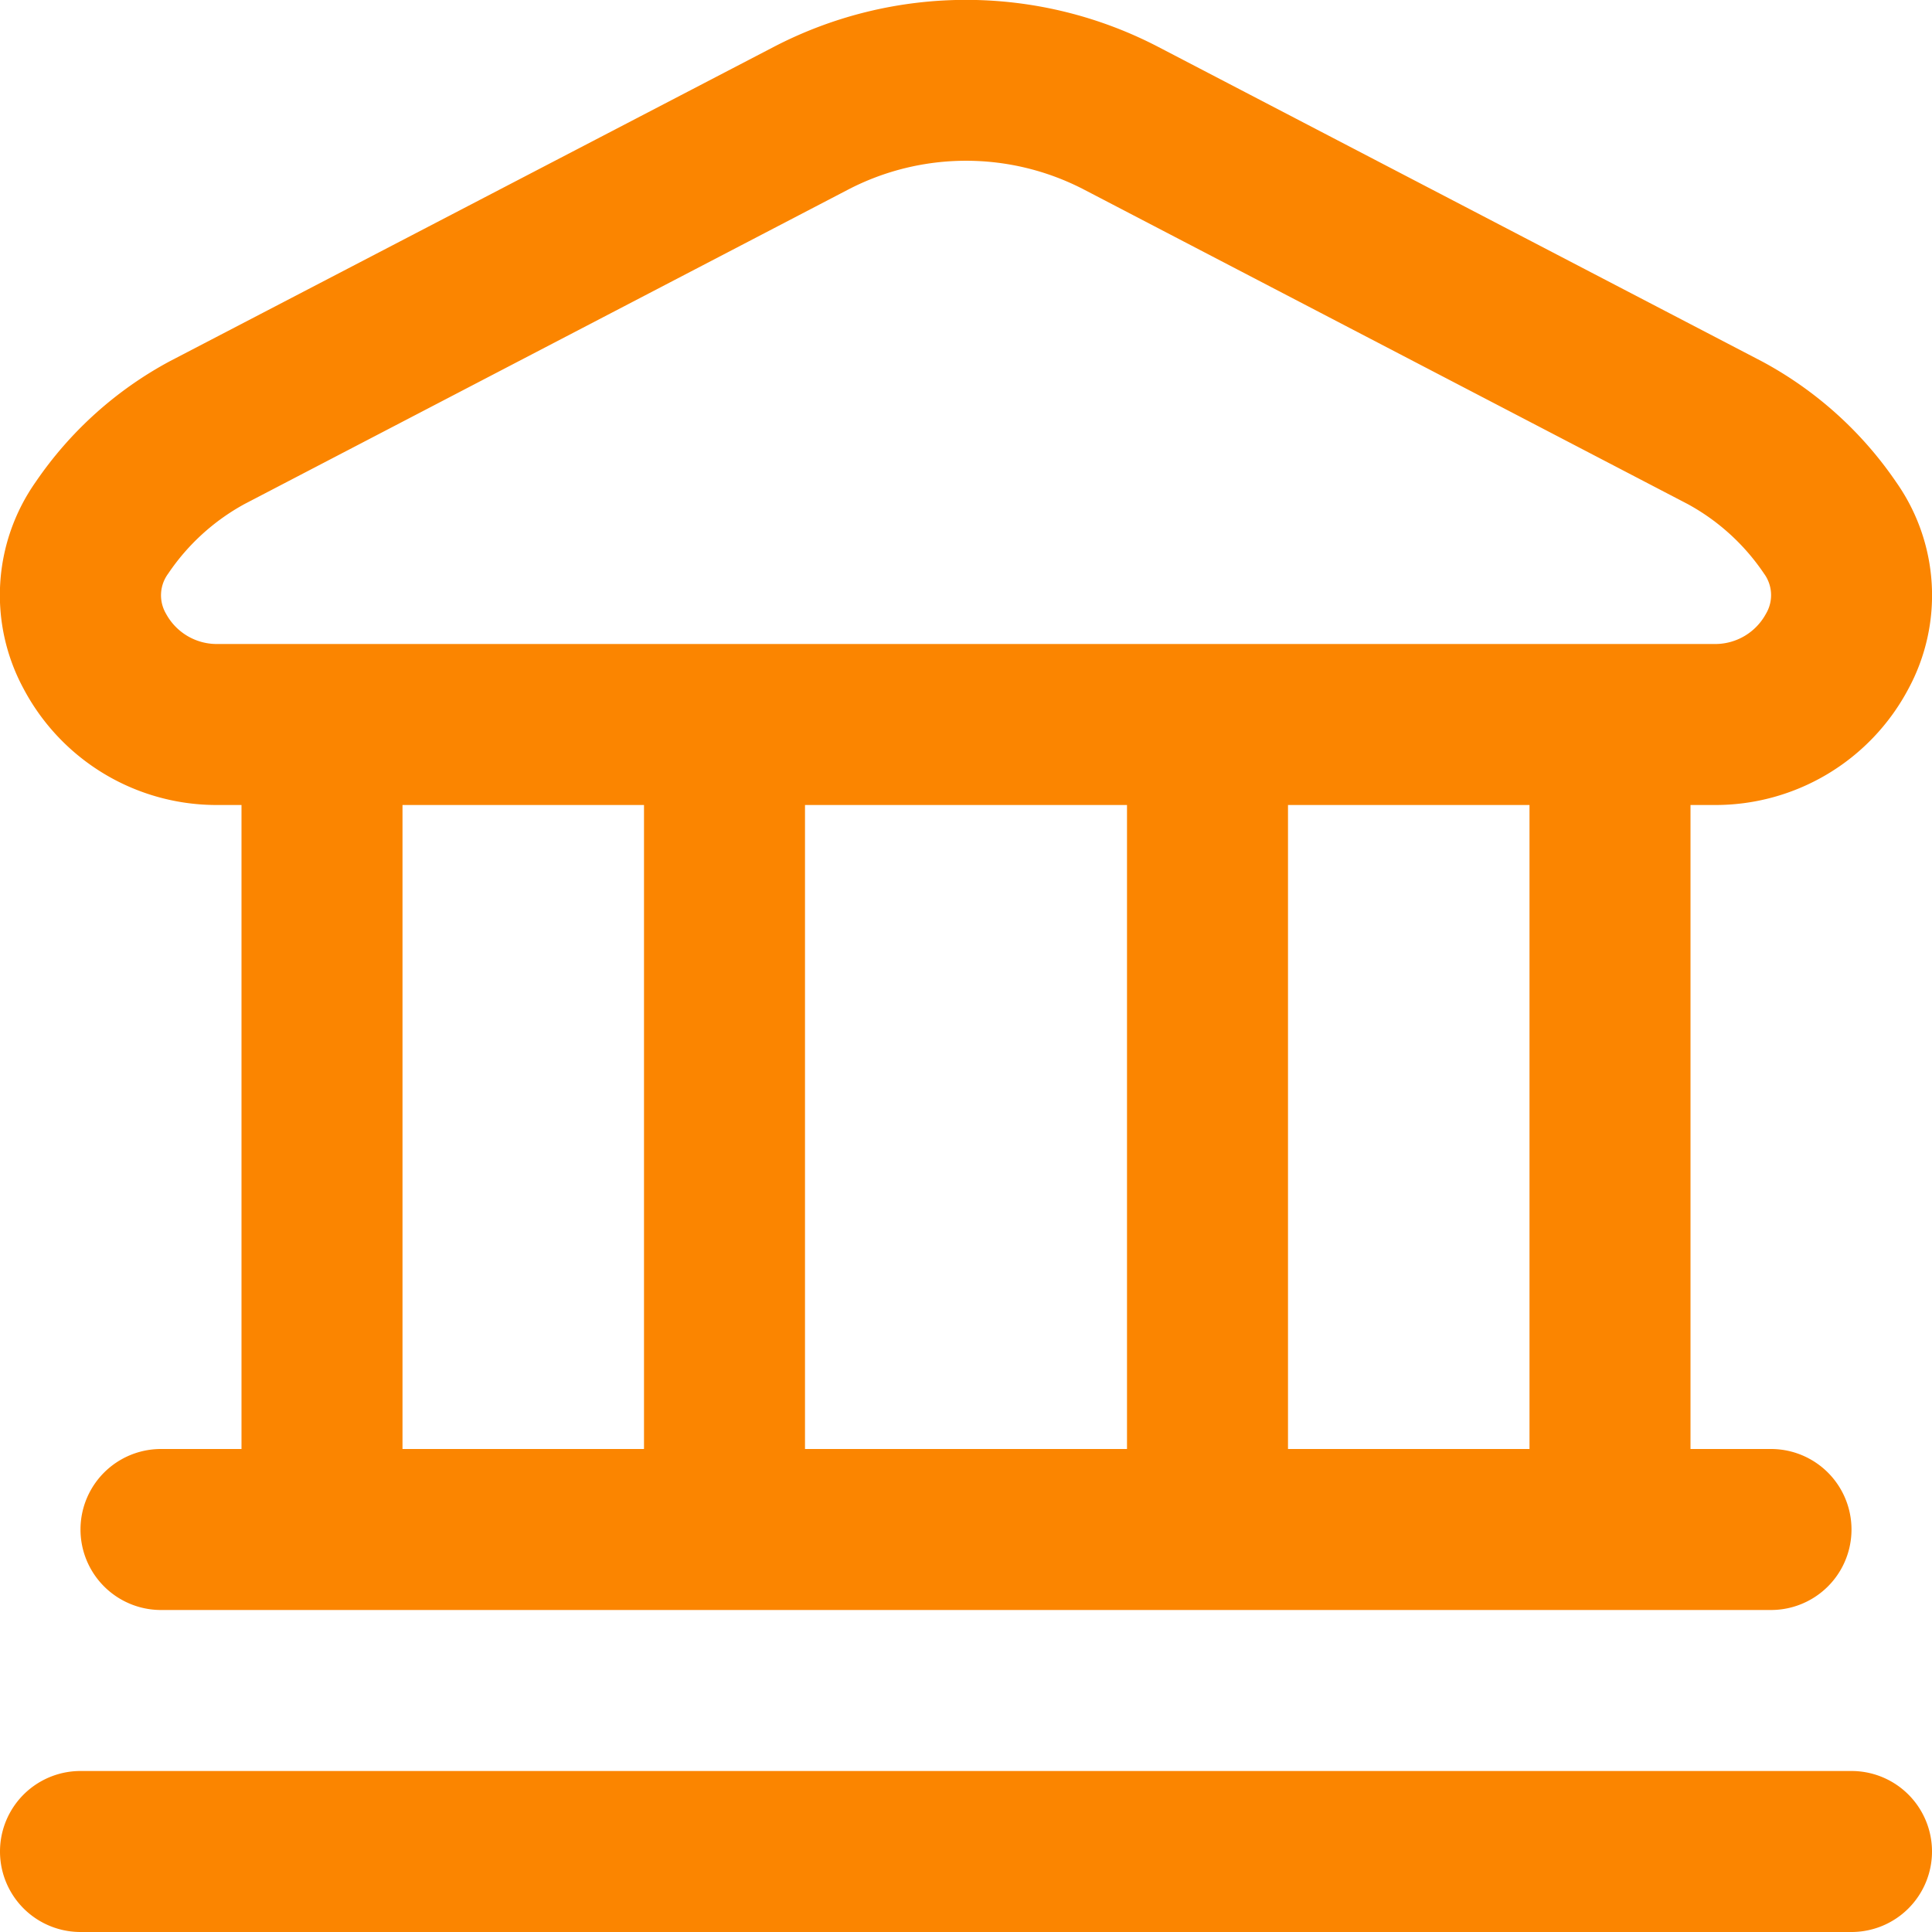 <svg xmlns="http://www.w3.org/2000/svg" version="1.1" xmlns:xlink="http://www.w3.org/1999/xlink" width="512" height="512" x="0" y="0" viewBox="0 0 24 24" style="enable-background:new 0 0 512 512" xml:space="preserve" class=""><g><path d="M24 23a1 1 0 0 1-1 1H1a1 1 0 0 1 0-2h22a1 1 0 0 1 1 1zM.291 8.552a2.443 2.443 0 0 1 .153-2.566 4.716 4.716 0 0 1 1.668-1.5L9.613.582a5.174 5.174 0 0 1 4.774 0l7.5 3.907a4.716 4.716 0 0 1 1.668 1.5 2.443 2.443 0 0 1 .153 2.566A2.713 2.713 0 0 1 21.292 10H21v8h1a1 1 0 0 1 0 2H2a1 1 0 0 1 0-2h1v-8h-.292A2.713 2.713 0 0 1 .291 8.552zM5 18h3v-8H5zm5-8v8h4v-8zm9 0h-3v8h3zM2.063 7.625A.717.717 0 0 0 2.708 8h18.584a.717.717 0 0 0 .645-.375.452.452 0 0 0-.024-.5 2.7 2.7 0 0 0-.949-.864l-7.5-3.907a3.176 3.176 0 0 0-2.926 0l-7.5 3.907a2.712 2.712 0 0 0-.949.865.452.452 0 0 0-.026.499z" fill="#fb8500" opacity="1" data-original="#000000" class=""></path></g></svg>